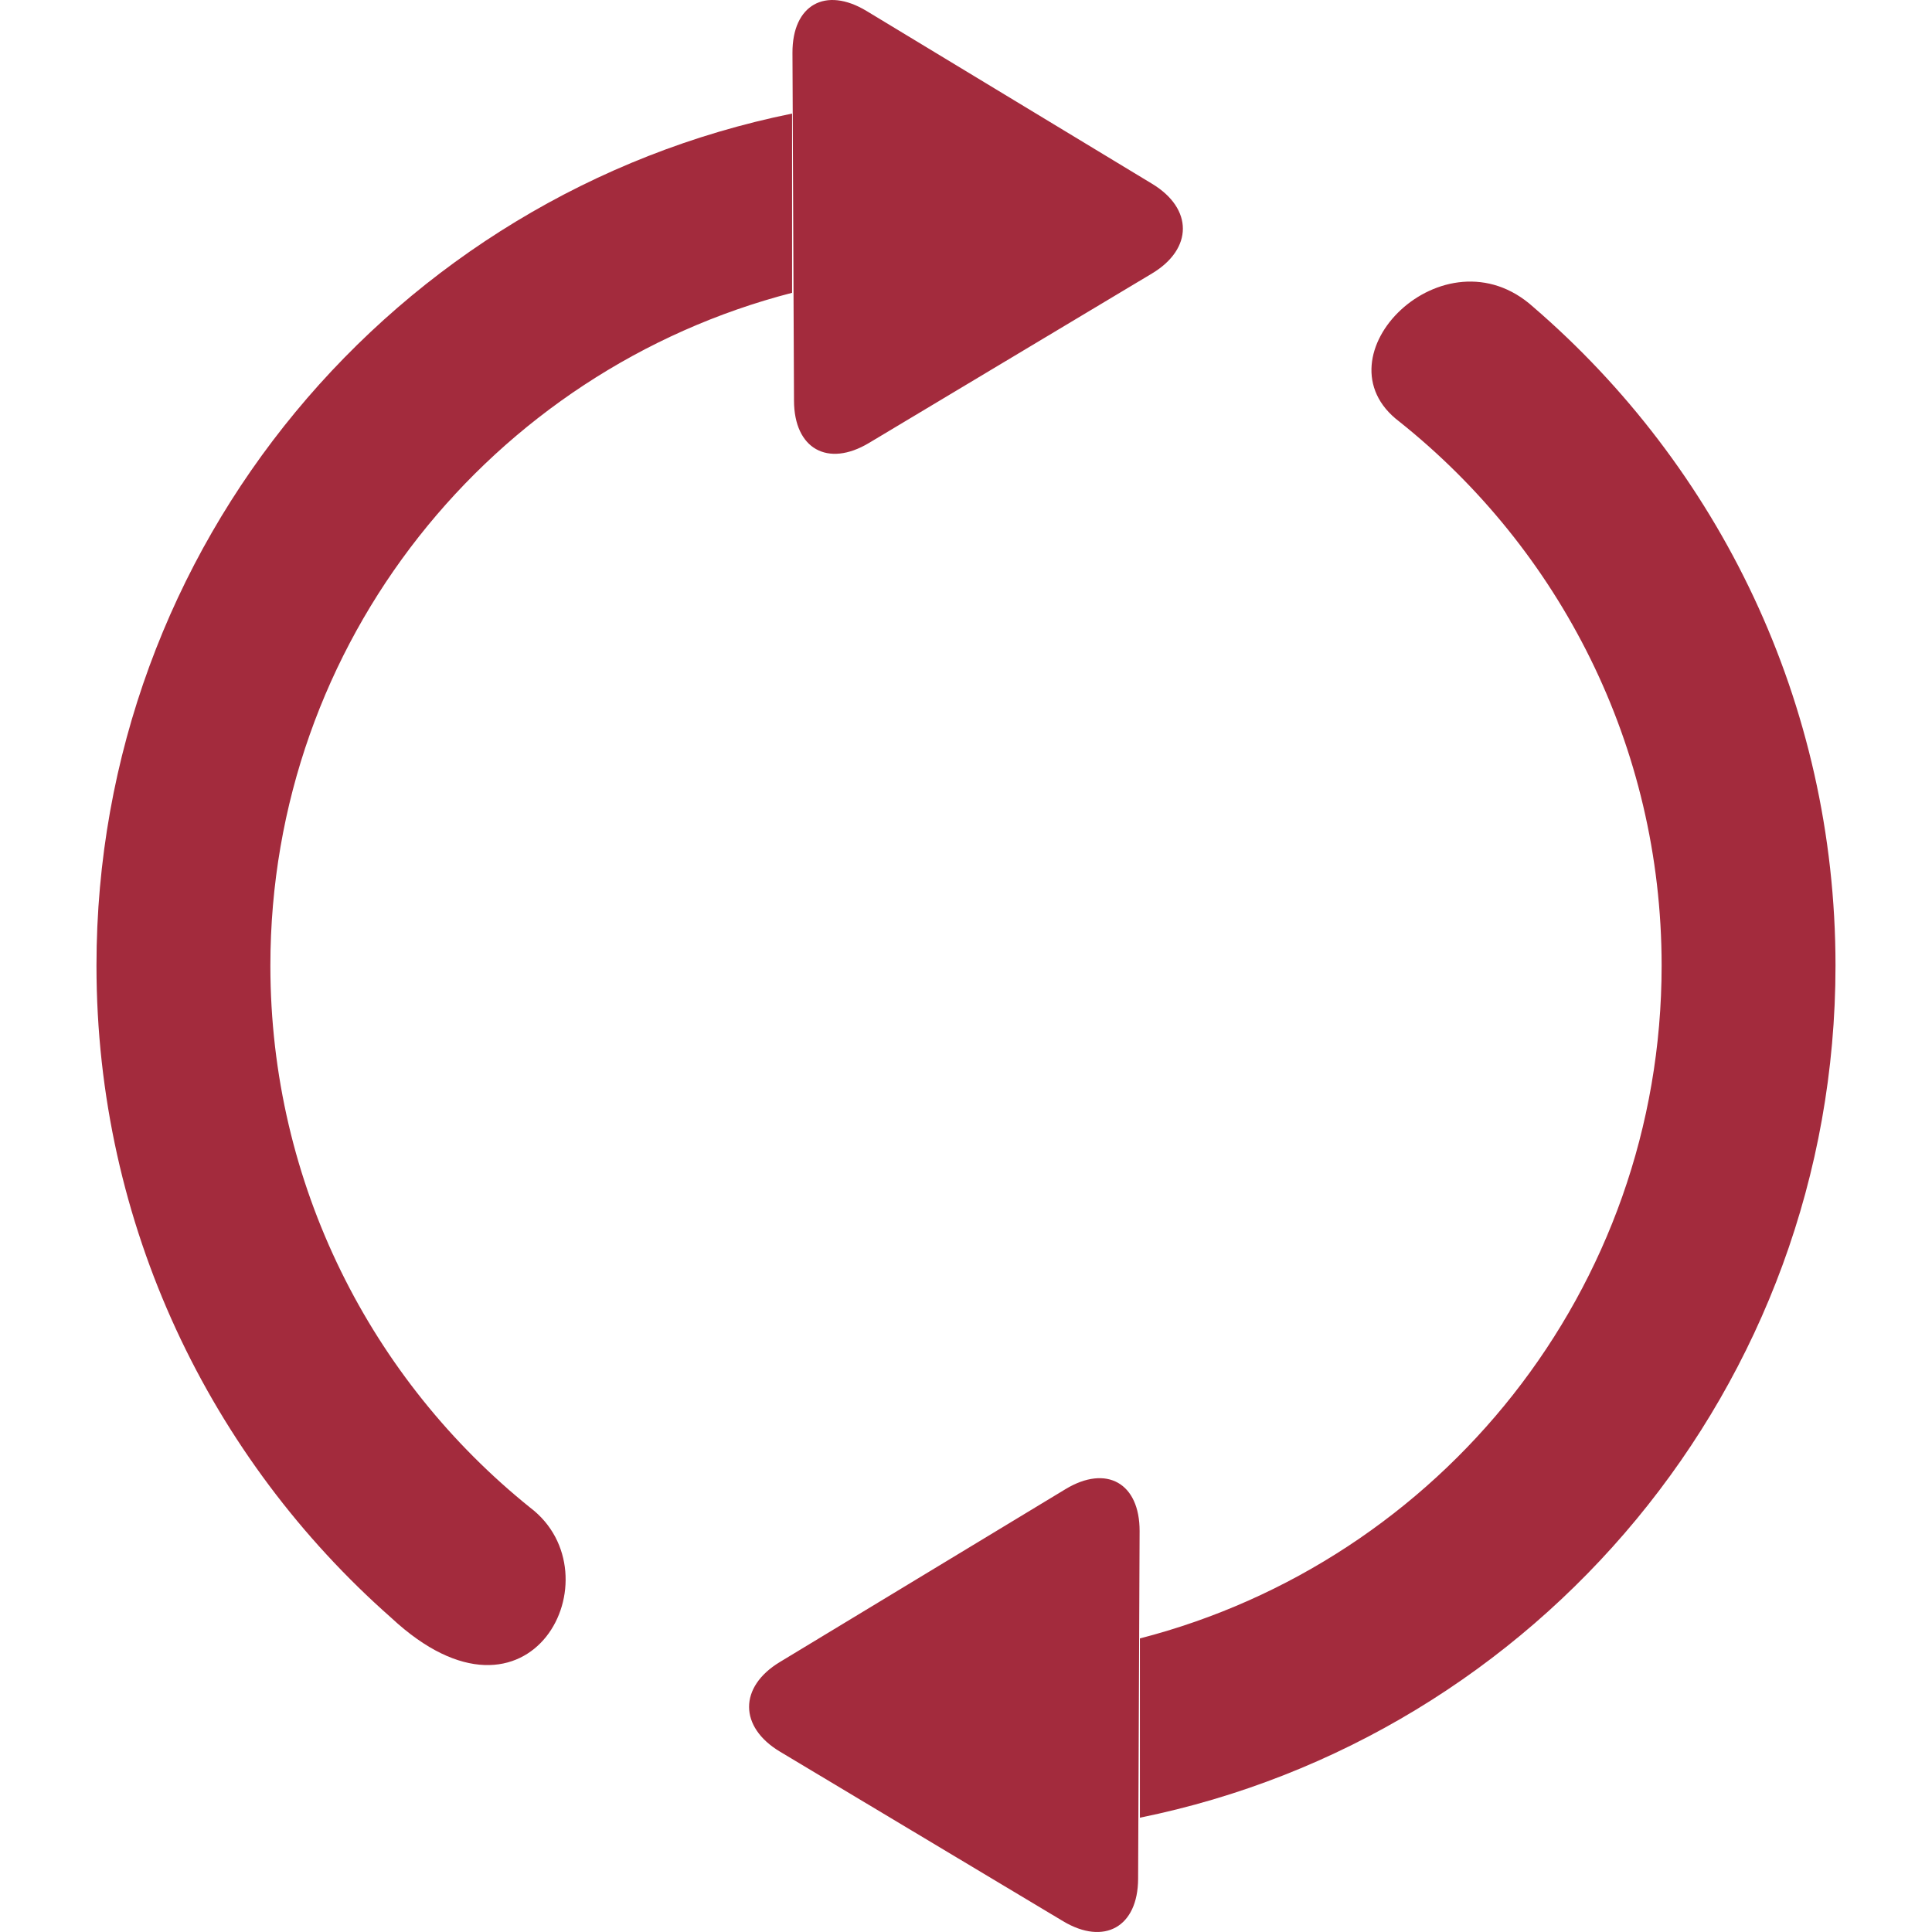 <?xml version="1.0" encoding="utf-8"?>
<!-- Generator: Adobe Illustrator 16.0.0, SVG Export Plug-In . SVG Version: 6.00 Build 0)  -->
<!DOCTYPE svg PUBLIC "-//W3C//DTD SVG 1.1//EN" "http://www.w3.org/Graphics/SVG/1.1/DTD/svg11.dtd">
<svg version="1.1" id="Capa_1" xmlns="http://www.w3.org/2000/svg" xmlns:xlink="http://www.w3.org/1999/xlink" x="0px" y="0px"
	 width="155.725px" height="155.723px" viewBox="0 0 155.725 155.723" enable-background="new 0 0 155.725 155.723"
	 xml:space="preserve">
<g>
	<g id="_x33_50._Repeat">
		<g>
			<path fill="#A32B3D" d="M42.735,121.521c-12.771-10.272-20.942-26.024-20.942-43.69c0-26.114,17.882-47.992,42.051-54.23V9.154
				C31.854,15.646,7.776,43.927,7.776,77.83c0,20.95,9.199,39.737,23.767,52.577C42.819,140.911,49.827,126.894,42.735,121.521z
				 M123.589,24.746c-7.18-6.485-17.692,4.027-10.801,9.235c12.888,10.271,21.144,26.098,21.144,43.849
				c0,26.117-17.886,48-42.053,54.233v14.449c31.99-6.499,56.068-34.776,56.068-68.684
				C147.947,56.602,138.502,37.596,123.589,24.746z M70.037,35.707L92.85,22.046c3.318-1.988,3.325-5.227,0.018-7.229L69.844,0.883
				c-3.312-1.999-5.984-0.49-5.969,3.381l0.124,28.035C64.009,36.168,66.714,37.695,70.037,35.707z M85.883,120.029l-23.026,13.936
				c-3.312,2.002-3.305,5.239,0.019,7.228l22.812,13.662c3.318,1.984,6.029,0.462,6.047-3.412l0.12-28.034
				C91.865,119.54,89.188,118.03,85.883,120.029z"/>
		</g>
	</g>
</g>
</svg>
